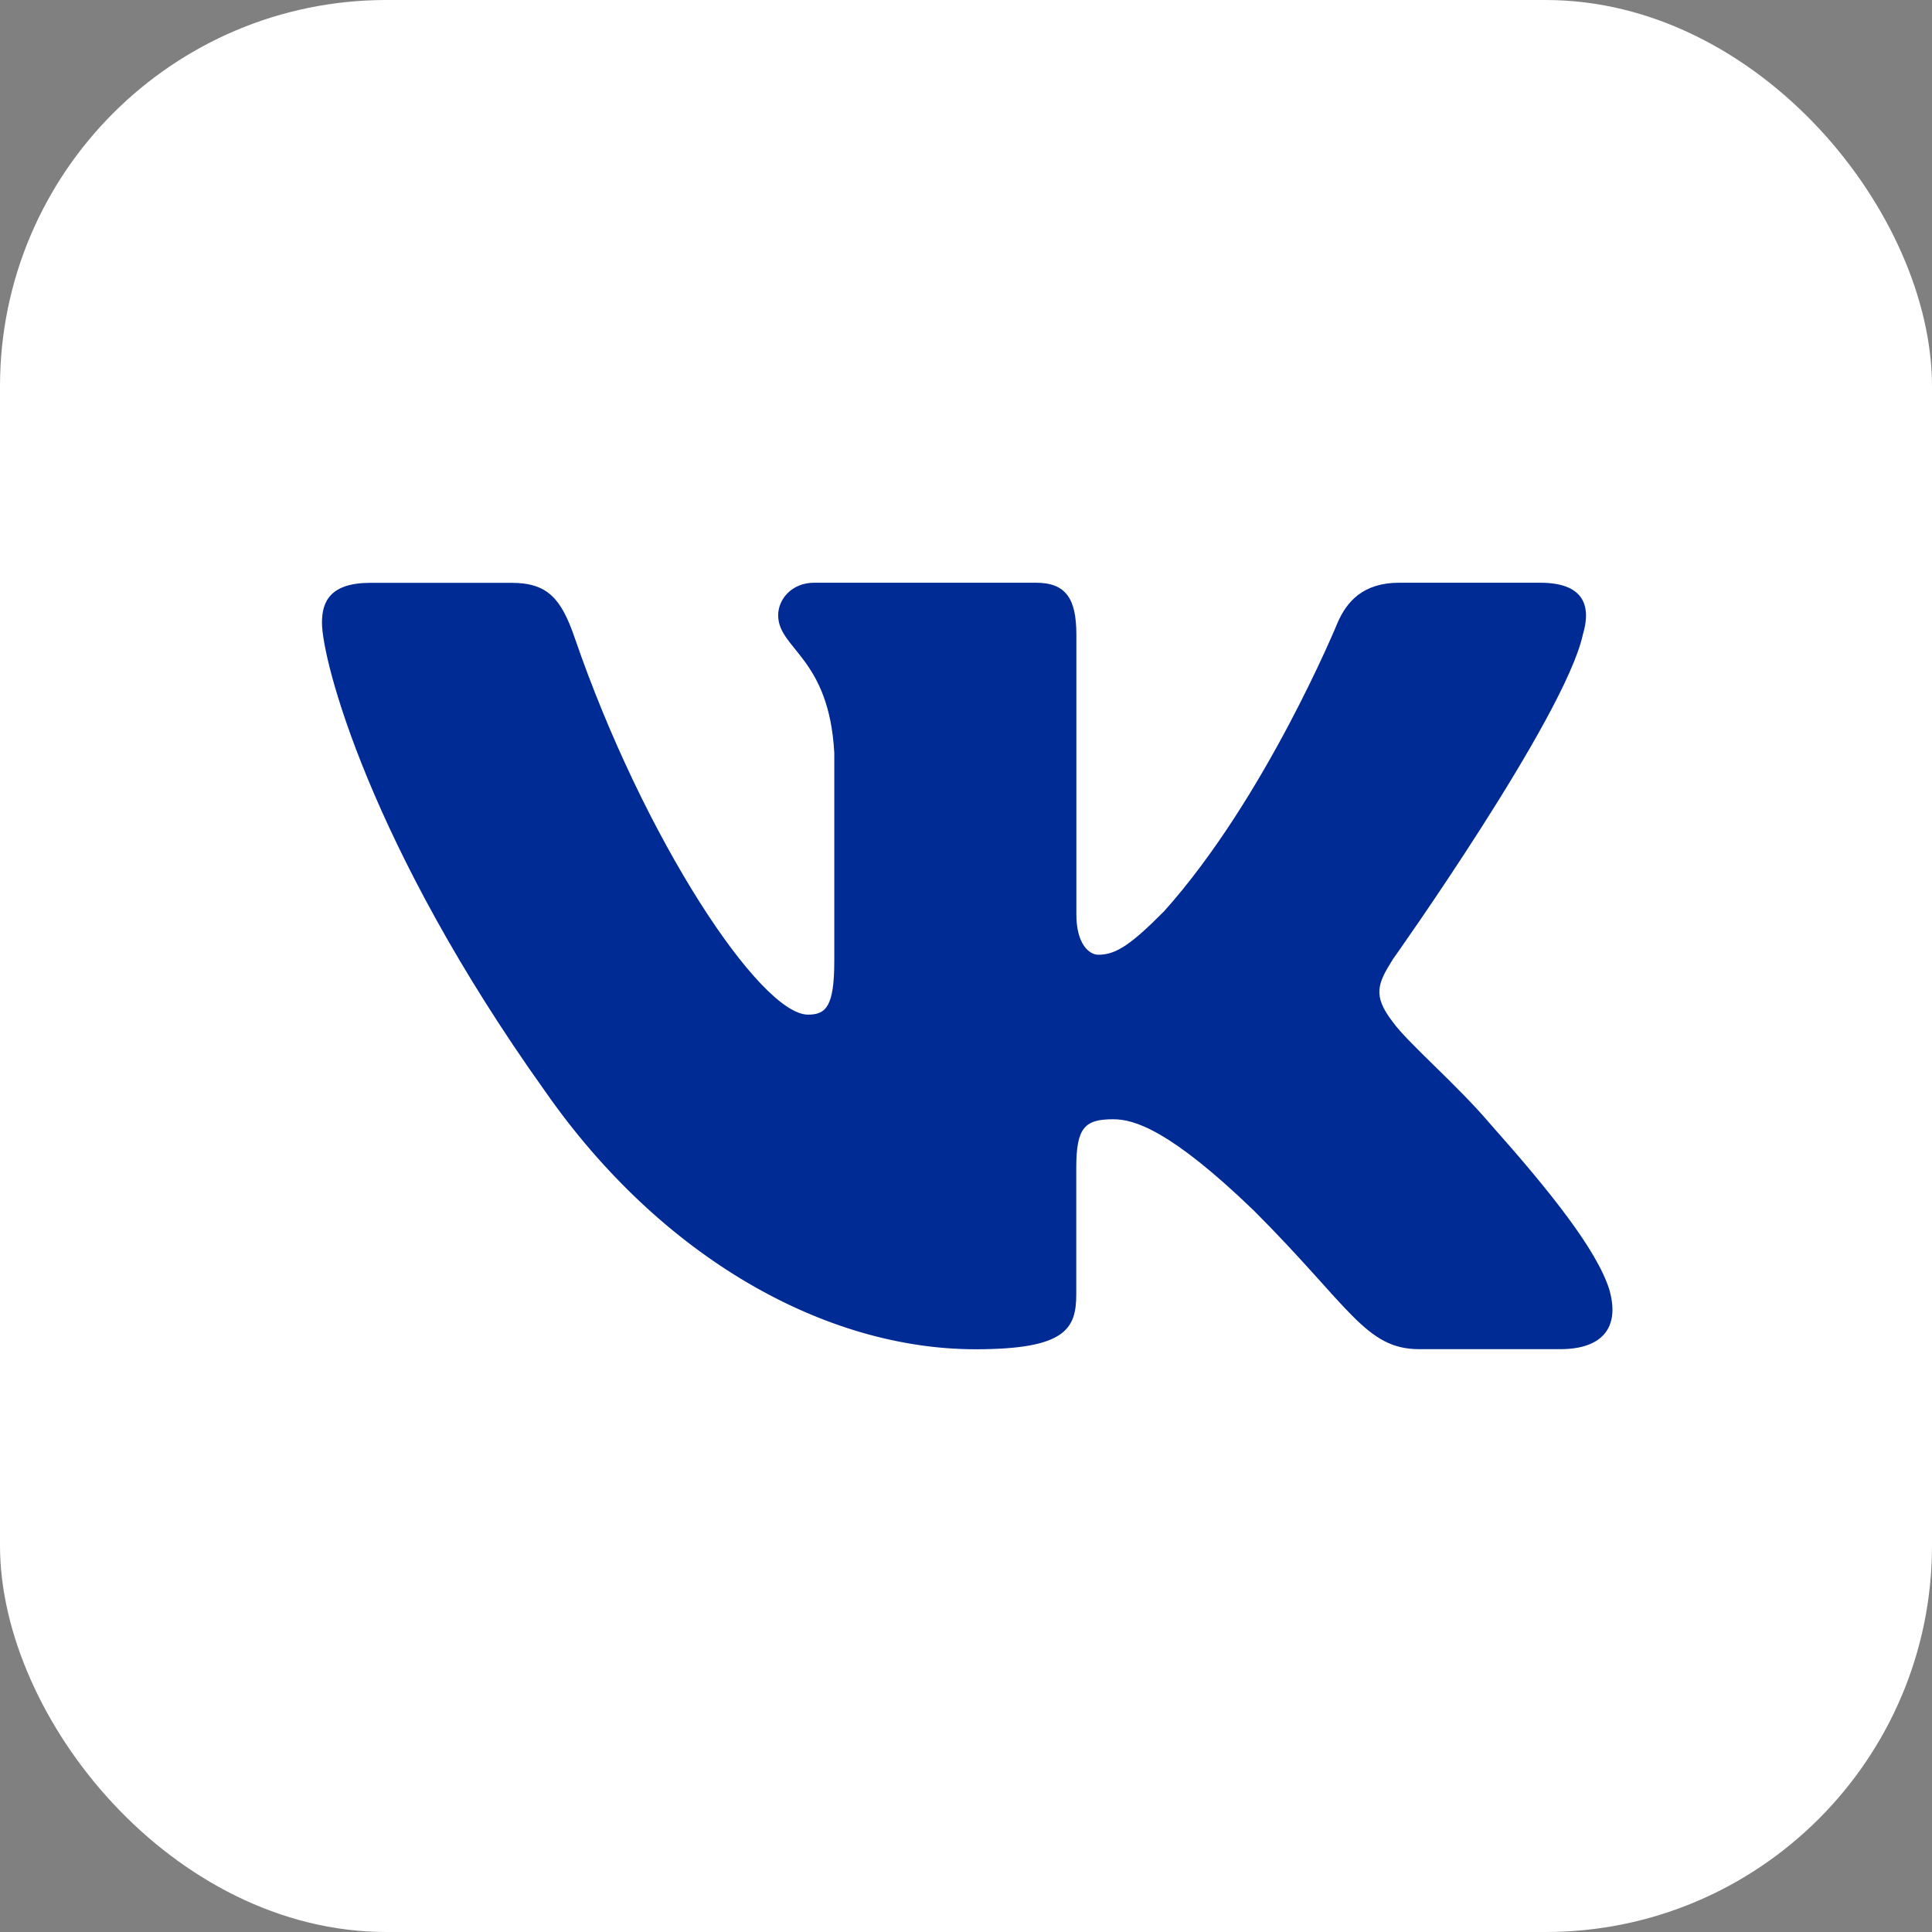 <?xml version="1.0" encoding="UTF-8"?> <svg xmlns="http://www.w3.org/2000/svg" width="40" height="40" viewBox="0 0 40 40" fill="none"><rect x="0" y="0" width="40" height="40" fill="#808080" stroke="none"/><rect width="40" height="40" rx="8" fill="white"></rect><path d="M32.771 13.14C32.958 12.52 32.771 12.065 31.889 12.065H28.965C28.221 12.065 27.881 12.459 27.694 12.891C27.694 12.891 26.207 16.516 24.101 18.867C23.421 19.551 23.11 19.767 22.739 19.767C22.554 19.767 22.285 19.551 22.285 18.931V13.14C22.285 12.396 22.07 12.065 21.45 12.065H16.855C16.391 12.065 16.111 12.409 16.111 12.737C16.111 13.441 17.165 13.604 17.273 15.588V19.892C17.273 20.835 17.103 21.007 16.73 21.007C15.739 21.007 13.329 17.368 11.898 13.203C11.619 12.393 11.338 12.067 10.591 12.067H7.669C6.833 12.067 6.666 12.46 6.666 12.892C6.666 13.668 7.657 17.508 11.281 22.587C13.697 26.055 17.098 27.935 20.197 27.935C22.054 27.935 22.283 27.517 22.283 26.797V24.176C22.283 23.341 22.461 23.173 23.049 23.173C23.481 23.173 24.225 23.392 25.959 25.063C27.941 27.044 28.269 27.933 29.382 27.933H32.305C33.139 27.933 33.557 27.516 33.317 26.692C33.054 25.872 32.107 24.679 30.851 23.267C30.169 22.461 29.149 21.595 28.838 21.161C28.405 20.603 28.53 20.356 28.838 19.86C28.839 19.861 32.401 14.845 32.771 13.14Z" fill="#002B95"></path></svg> 